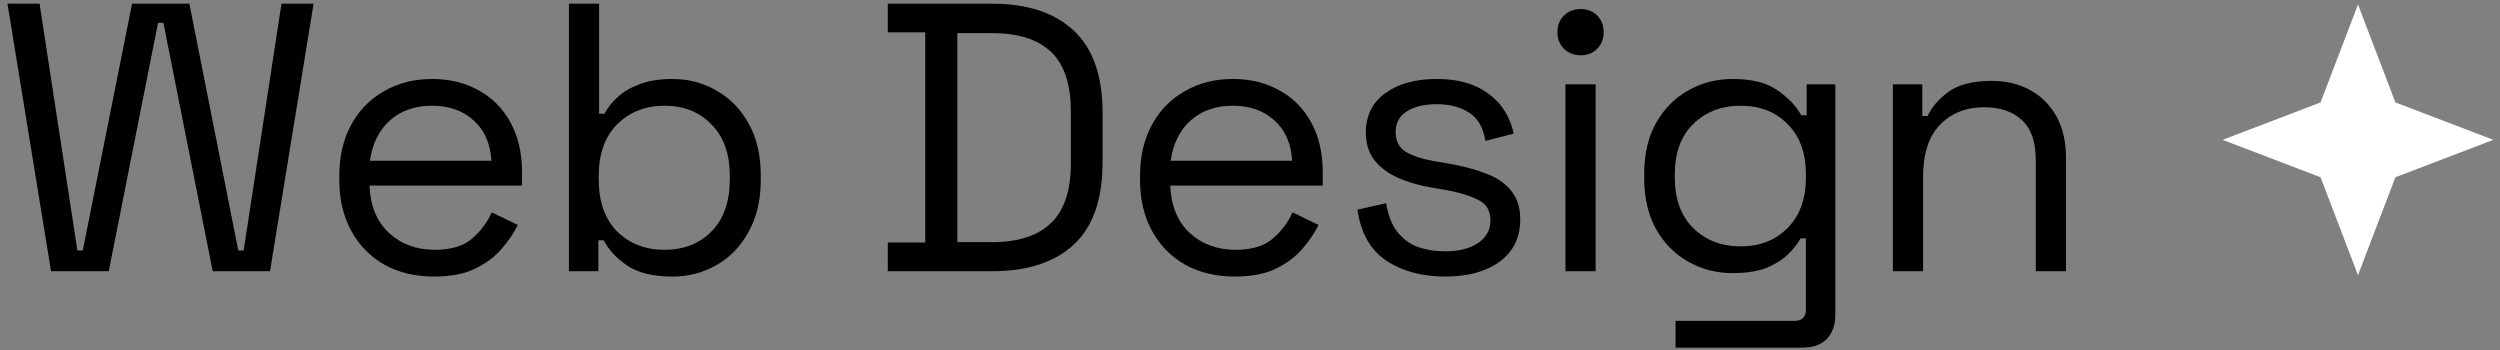<svg xmlns="http://www.w3.org/2000/svg" width="314" height="44" viewBox="0 0 314 44" fill="none"><rect x="0" y="0" width="314" height="44" fill="#808080" stroke="none"/><path d="M6.41 34.063L0.938 0.463H4.97L9.722 31.471H10.395L16.587 0.463H23.787L29.93 31.471H30.602L35.355 0.463H39.386L33.914 34.063H26.715L20.523 2.863H19.851L13.659 34.063H6.41Z" fill="black"></path><path d="M54.522 34.735C52.154 34.735 50.074 34.239 48.282 33.247C46.49 32.223 45.098 30.799 44.106 28.975C43.114 27.151 42.618 25.039 42.618 22.639V22.063C42.618 19.631 43.114 17.503 44.106 15.679C45.098 13.855 46.474 12.447 48.234 11.455C49.994 10.431 52.01 9.919 54.282 9.919C56.49 9.919 58.442 10.399 60.138 11.359C61.834 12.287 63.162 13.631 64.122 15.391C65.082 17.151 65.562 19.215 65.562 21.583V23.311H46.41C46.506 25.839 47.322 27.823 48.858 29.263C50.394 30.671 52.314 31.375 54.618 31.375C56.634 31.375 58.186 30.911 59.274 29.983C60.362 29.055 61.194 27.951 61.77 26.671L65.034 28.255C64.554 29.247 63.882 30.239 63.018 31.231C62.186 32.223 61.082 33.055 59.706 33.727C58.362 34.399 56.634 34.735 54.522 34.735ZM46.458 20.191H61.722C61.594 18.015 60.842 16.319 59.466 15.103C58.122 13.887 56.394 13.279 54.282 13.279C52.138 13.279 50.378 13.887 49.002 15.103C47.626 16.319 46.778 18.015 46.458 20.191Z" fill="black"></path><path d="M84.465 34.735C82.032 34.735 80.129 34.271 78.752 33.343C77.409 32.415 76.433 31.359 75.825 30.175H75.153V34.063H71.457V0.463H75.249V14.287H75.921C76.305 13.551 76.849 12.863 77.552 12.223C78.257 11.551 79.168 11.007 80.288 10.591C81.441 10.143 82.832 9.919 84.465 9.919C86.513 9.919 88.368 10.415 90.032 11.407C91.728 12.367 93.073 13.759 94.064 15.583C95.056 17.375 95.552 19.519 95.552 22.015V22.639C95.552 25.135 95.04 27.295 94.016 29.119C93.025 30.943 91.68 32.335 89.984 33.295C88.32 34.255 86.481 34.735 84.465 34.735ZM83.457 31.375C85.888 31.375 87.856 30.607 89.361 29.071C90.897 27.503 91.665 25.327 91.665 22.543V22.111C91.665 19.327 90.897 17.167 89.361 15.631C87.856 14.063 85.888 13.279 83.457 13.279C81.056 13.279 79.073 14.063 77.504 15.631C75.969 17.167 75.201 19.327 75.201 22.111V22.543C75.201 25.327 75.969 27.503 77.504 29.071C79.073 30.607 81.056 31.375 83.457 31.375Z" fill="black"></path><path d="M111.507 34.063V30.463H116.211V4.063H111.507V0.463H124.611C129.027 0.463 132.435 1.583 134.835 3.823C137.267 6.063 138.483 9.503 138.483 14.143V20.383C138.483 25.055 137.267 28.511 134.835 30.751C132.435 32.959 129.027 34.063 124.611 34.063H111.507ZM120.243 30.415H124.611C127.875 30.415 130.339 29.615 132.003 28.015C133.667 26.415 134.499 23.935 134.499 20.575V13.999C134.499 10.575 133.667 8.079 132.003 6.511C130.339 4.943 127.875 4.159 124.611 4.159H120.243V30.415Z" fill="black"></path><path d="M155.095 34.735C152.727 34.735 150.647 34.239 148.855 33.247C147.063 32.223 145.671 30.799 144.679 28.975C143.687 27.151 143.191 25.039 143.191 22.639V22.063C143.191 19.631 143.687 17.503 144.679 15.679C145.671 13.855 147.047 12.447 148.807 11.455C150.567 10.431 152.583 9.919 154.855 9.919C157.063 9.919 159.015 10.399 160.711 11.359C162.407 12.287 163.735 13.631 164.695 15.391C165.655 17.151 166.135 19.215 166.135 21.583V23.311H146.983C147.079 25.839 147.895 27.823 149.431 29.263C150.967 30.671 152.887 31.375 155.191 31.375C157.207 31.375 158.759 30.911 159.847 29.983C160.935 29.055 161.767 27.951 162.343 26.671L165.607 28.255C165.127 29.247 164.455 30.239 163.591 31.231C162.759 32.223 161.655 33.055 160.279 33.727C158.935 34.399 157.207 34.735 155.095 34.735ZM147.031 20.191H162.295C162.167 18.015 161.415 16.319 160.039 15.103C158.695 13.887 156.967 13.279 154.855 13.279C152.711 13.279 150.951 13.887 149.575 15.103C148.199 16.319 147.351 18.015 147.031 20.191Z" fill="black"></path><path d="M181.486 34.735C178.574 34.735 176.11 34.063 174.094 32.719C172.11 31.375 170.91 29.247 170.494 26.335L174.094 25.519C174.35 27.055 174.83 28.271 175.534 29.167C176.238 30.031 177.102 30.655 178.126 31.039C179.182 31.391 180.302 31.567 181.486 31.567C183.246 31.567 184.638 31.215 185.662 30.511C186.686 29.807 187.198 28.863 187.198 27.679C187.198 26.463 186.702 25.615 185.71 25.135C184.75 24.623 183.422 24.207 181.726 23.887L179.758 23.551C178.254 23.295 176.878 22.895 175.63 22.351C174.382 21.807 173.39 21.071 172.654 20.143C171.918 19.215 171.55 18.047 171.55 16.639C171.55 14.527 172.366 12.879 173.998 11.695C175.63 10.511 177.79 9.919 180.478 9.919C183.134 9.919 185.278 10.527 186.91 11.743C188.574 12.927 189.646 14.607 190.126 16.783L186.574 17.695C186.286 15.999 185.598 14.815 184.51 14.143C183.422 13.439 182.078 13.087 180.478 13.087C178.878 13.087 177.614 13.391 176.686 13.999C175.758 14.575 175.294 15.439 175.294 16.591C175.294 17.711 175.726 18.543 176.59 19.087C177.486 19.599 178.67 19.983 180.142 20.239L182.11 20.575C183.774 20.863 185.262 21.263 186.574 21.775C187.918 22.255 188.974 22.959 189.742 23.887C190.542 24.815 190.942 26.031 190.942 27.535C190.942 29.839 190.078 31.615 188.35 32.863C186.654 34.111 184.366 34.735 181.486 34.735Z" fill="black"></path><path d="M196.622 34.063V10.591H200.414V34.063H196.622ZM198.542 6.943C197.71 6.943 197.006 6.671 196.43 6.127C195.886 5.583 195.614 4.895 195.614 4.063C195.614 3.199 195.886 2.495 196.43 1.951C197.006 1.407 197.71 1.135 198.542 1.135C199.374 1.135 200.062 1.407 200.606 1.951C201.15 2.495 201.422 3.199 201.422 4.063C201.422 4.895 201.15 5.583 200.606 6.127C200.062 6.671 199.374 6.943 198.542 6.943Z" fill="black"></path><path d="M206.516 22.447V21.775C206.516 19.311 207.012 17.199 208.004 15.439C208.996 13.679 210.34 12.319 212.036 11.359C213.732 10.399 215.588 9.919 217.604 9.919C220.068 9.919 221.956 10.399 223.268 11.359C224.612 12.287 225.604 13.327 226.244 14.479H226.916V10.591H230.516V39.535C230.516 40.815 230.164 41.823 229.46 42.559C228.756 43.295 227.732 43.663 226.388 43.663H210.452V40.303H225.38C226.34 40.303 226.82 39.823 226.82 38.863V29.935H226.148C225.764 30.639 225.22 31.327 224.516 31.999C223.812 32.671 222.9 33.231 221.78 33.679C220.66 34.095 219.268 34.303 217.604 34.303C215.588 34.303 213.732 33.823 212.036 32.863C210.34 31.903 208.996 30.543 208.004 28.783C207.012 26.991 206.516 24.879 206.516 22.447ZM218.612 30.943C221.044 30.943 223.012 30.175 224.516 28.639C226.052 27.103 226.82 24.991 226.82 22.303V21.919C226.82 19.199 226.052 17.087 224.516 15.583C223.012 14.047 221.044 13.279 218.612 13.279C216.212 13.279 214.228 14.047 212.66 15.583C211.124 17.087 210.356 19.199 210.356 21.919V22.303C210.356 24.991 211.124 27.103 212.66 28.639C214.228 30.175 216.212 30.943 218.612 30.943Z" fill="black"></path><path d="M237.745 34.063V10.591H241.441V14.575H242.113C242.625 13.455 243.489 12.447 244.705 11.551C245.953 10.623 247.777 10.159 250.177 10.159C251.937 10.159 253.505 10.527 254.881 11.263C256.289 11.999 257.409 13.087 258.241 14.527C259.073 15.967 259.489 17.743 259.489 19.855V34.063H255.697V20.143C255.697 17.807 255.105 16.111 253.921 15.055C252.769 13.999 251.201 13.471 249.217 13.471C246.945 13.471 245.089 14.207 243.649 15.679C242.241 17.151 241.537 19.343 241.537 22.255V34.063H237.745Z" fill="black"></path><path d="M296.162 0.563L300.863 12.863L313.162 17.563L300.863 22.264L296.162 34.563L291.462 22.264L279.162 17.563L291.462 12.863L296.162 0.563Z" fill="white"></path></svg>